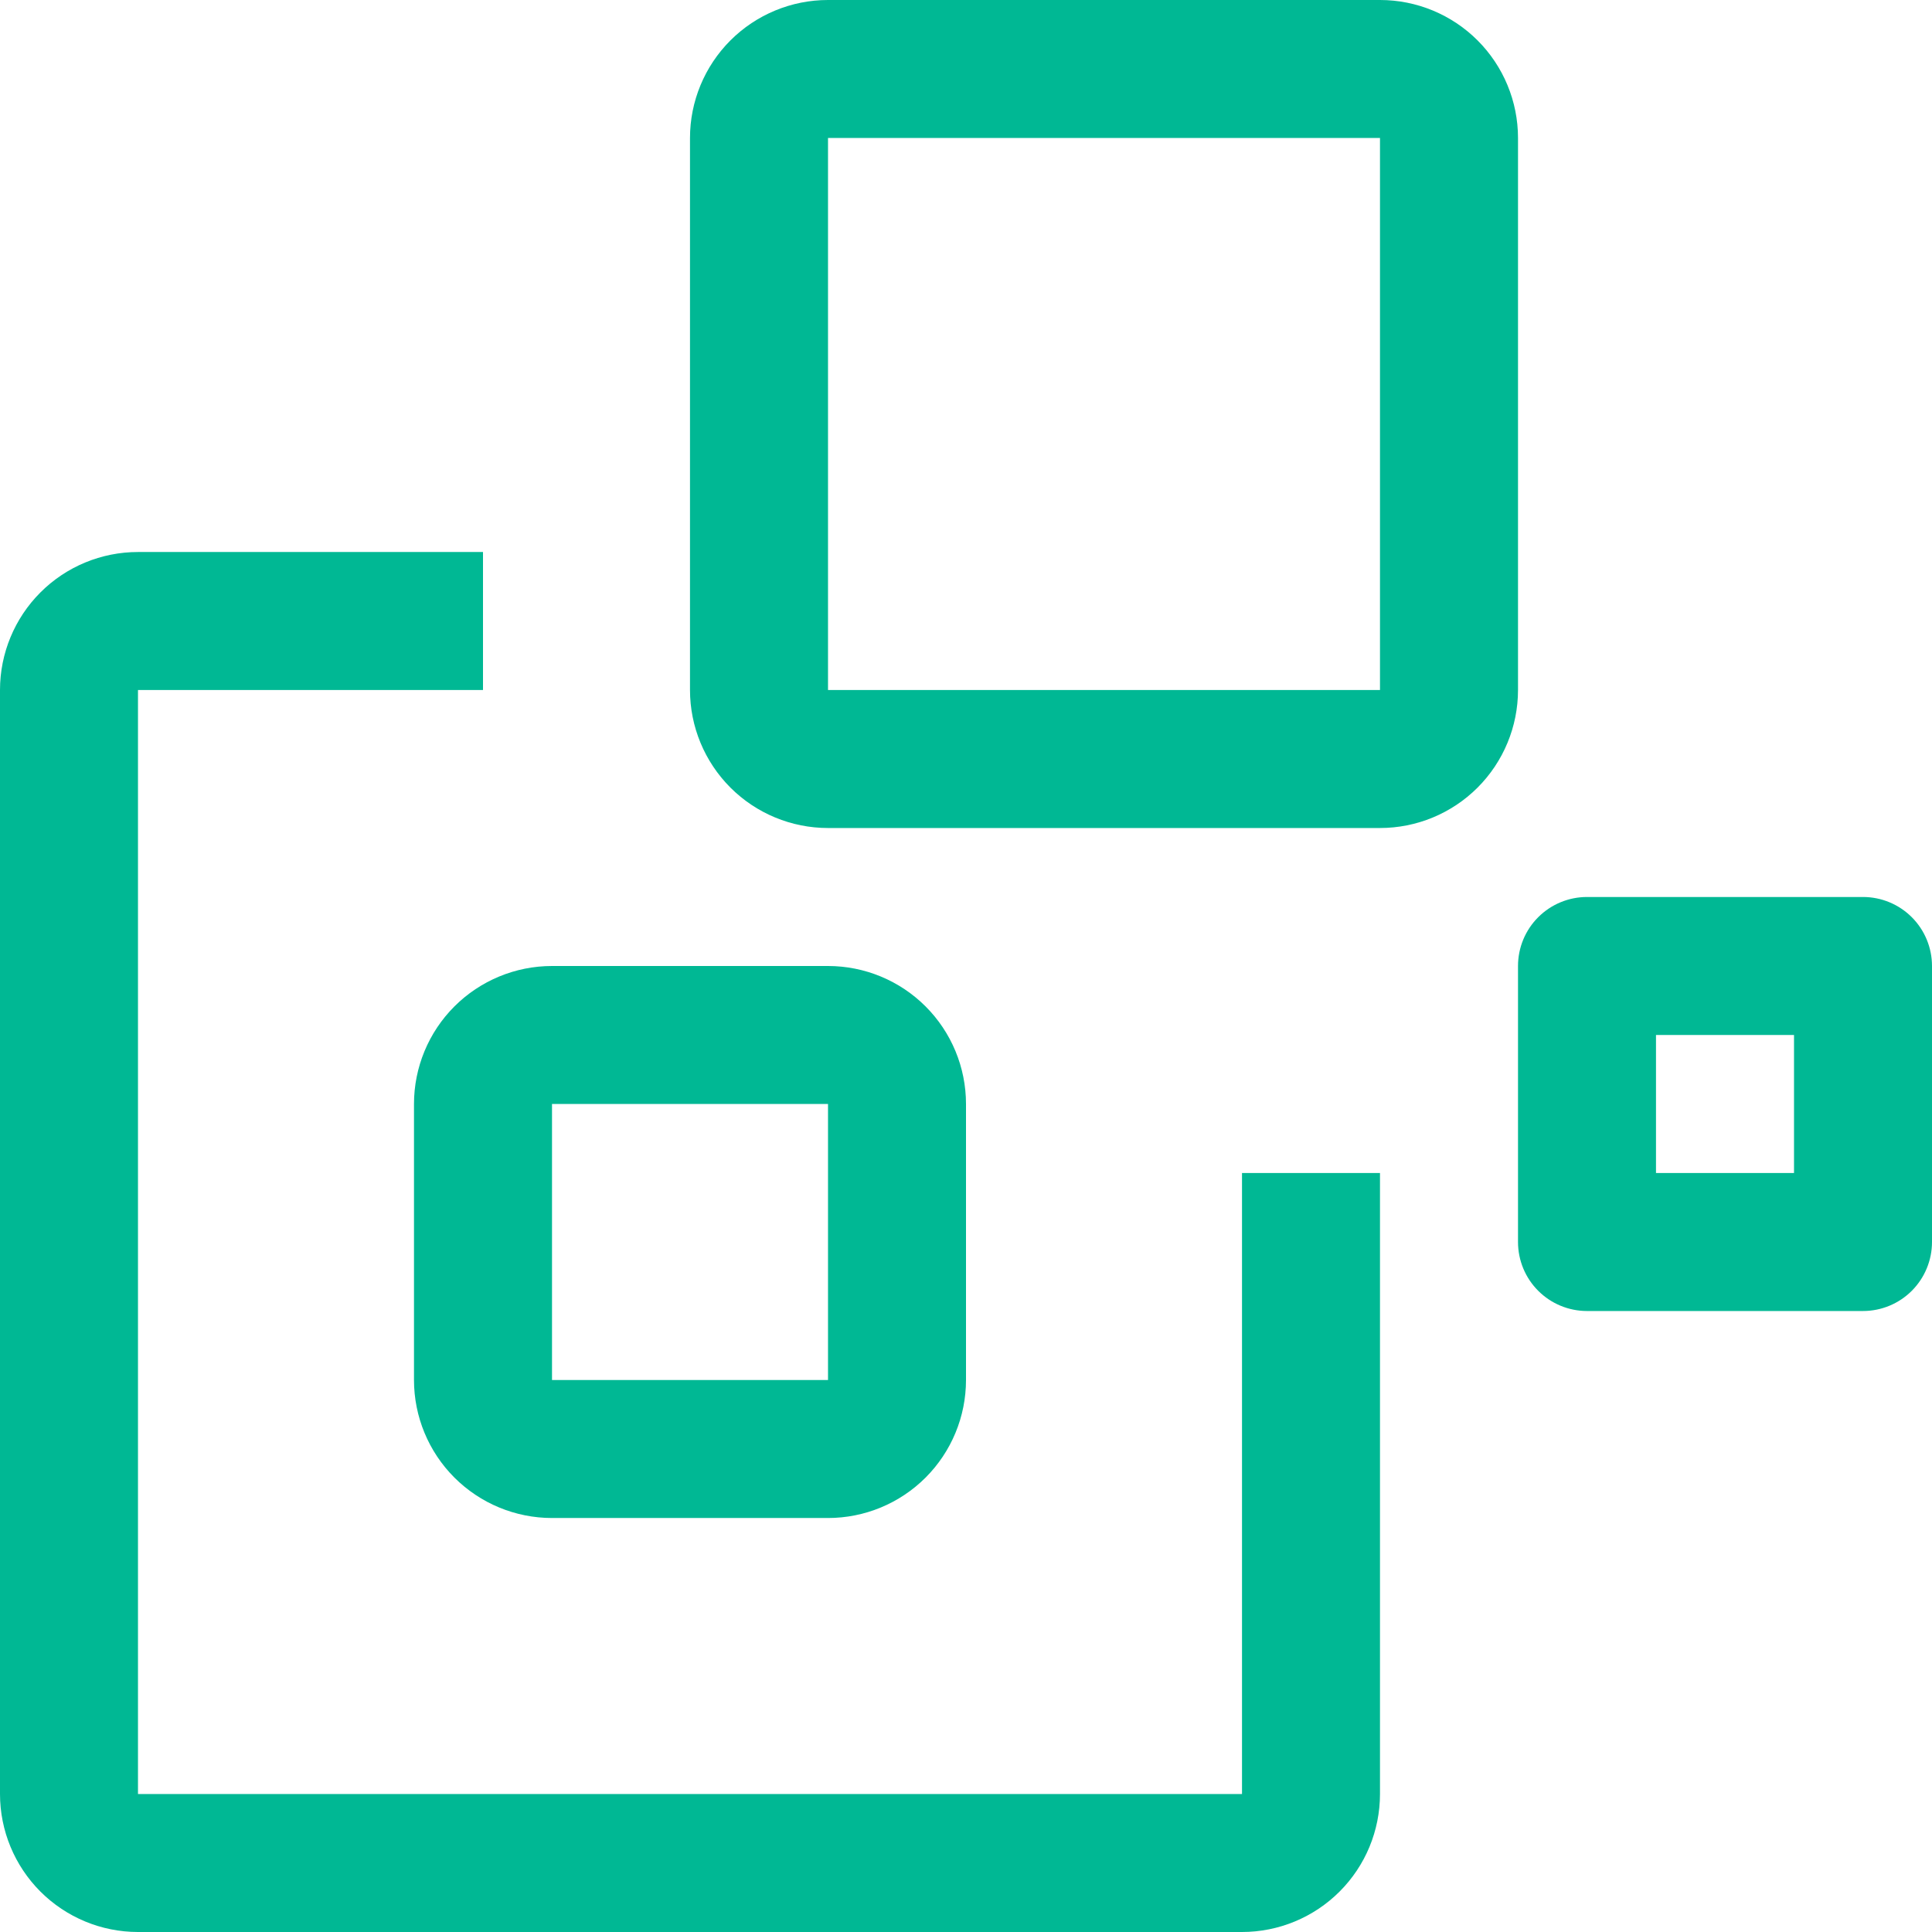 <svg width="64" height="64" viewBox="0 0 64 64" fill="none" xmlns="http://www.w3.org/2000/svg">
<path d="M16 22.857V18.286H4.571C3.359 18.286 2.196 18.767 1.339 19.625C0.482 20.482 0 21.645 0 22.857V59.429C0 60.641 0.482 61.804 1.339 62.661C2.196 63.518 3.359 64 4.571 64H41.143C42.355 64 43.518 63.518 44.375 62.661C45.233 61.804 45.714 60.641 45.714 59.429V38.857H41.143V59.429H4.571V22.857" fill="#00B894"/>
<path d="M45.714 22.857H27.429V4.571H45.714V22.857ZM22.857 4.571V22.857C22.857 24.07 23.339 25.232 24.196 26.09C25.053 26.947 26.216 27.429 27.429 27.429H45.714C46.927 27.429 48.09 26.947 48.947 26.09C49.804 25.232 50.286 24.07 50.286 22.857V4.571C50.286 3.359 49.804 2.196 48.947 1.339C48.09 0.482 46.927 0 45.714 0H27.429C26.216 0 25.053 0.482 24.196 1.339C23.339 2.196 22.857 3.359 22.857 4.571Z" fill="#00B894"/>
<path d="M27.429 36.571V45.714H18.286V36.571H27.429ZM13.714 36.571V45.714C13.714 46.927 14.196 48.09 15.053 48.947C15.911 49.804 17.073 50.286 18.286 50.286H27.429C28.641 50.286 29.804 49.804 30.661 48.947C31.518 48.09 32 46.927 32 45.714V36.571C32 35.359 31.518 34.196 30.661 33.339C29.804 32.482 28.641 32 27.429 32H18.286C17.073 32 15.911 32.482 15.053 33.339C14.196 34.196 13.714 35.359 13.714 36.571Z" fill="#00B894"/>
<path d="M59.429 34.286V38.857H54.857V34.286H59.429ZM50.286 32V41.143C50.286 41.749 50.526 42.33 50.955 42.759C51.384 43.188 51.965 43.429 52.571 43.429H61.714C62.321 43.429 62.902 43.188 63.331 42.759C63.759 42.33 64 41.749 64 41.143V32C64 31.394 63.759 30.812 63.331 30.384C62.902 29.955 62.321 29.714 61.714 29.714H52.571C51.965 29.714 51.384 29.955 50.955 30.384C50.526 30.812 50.286 31.394 50.286 32Z" fill="#00B894"/>
</svg>
